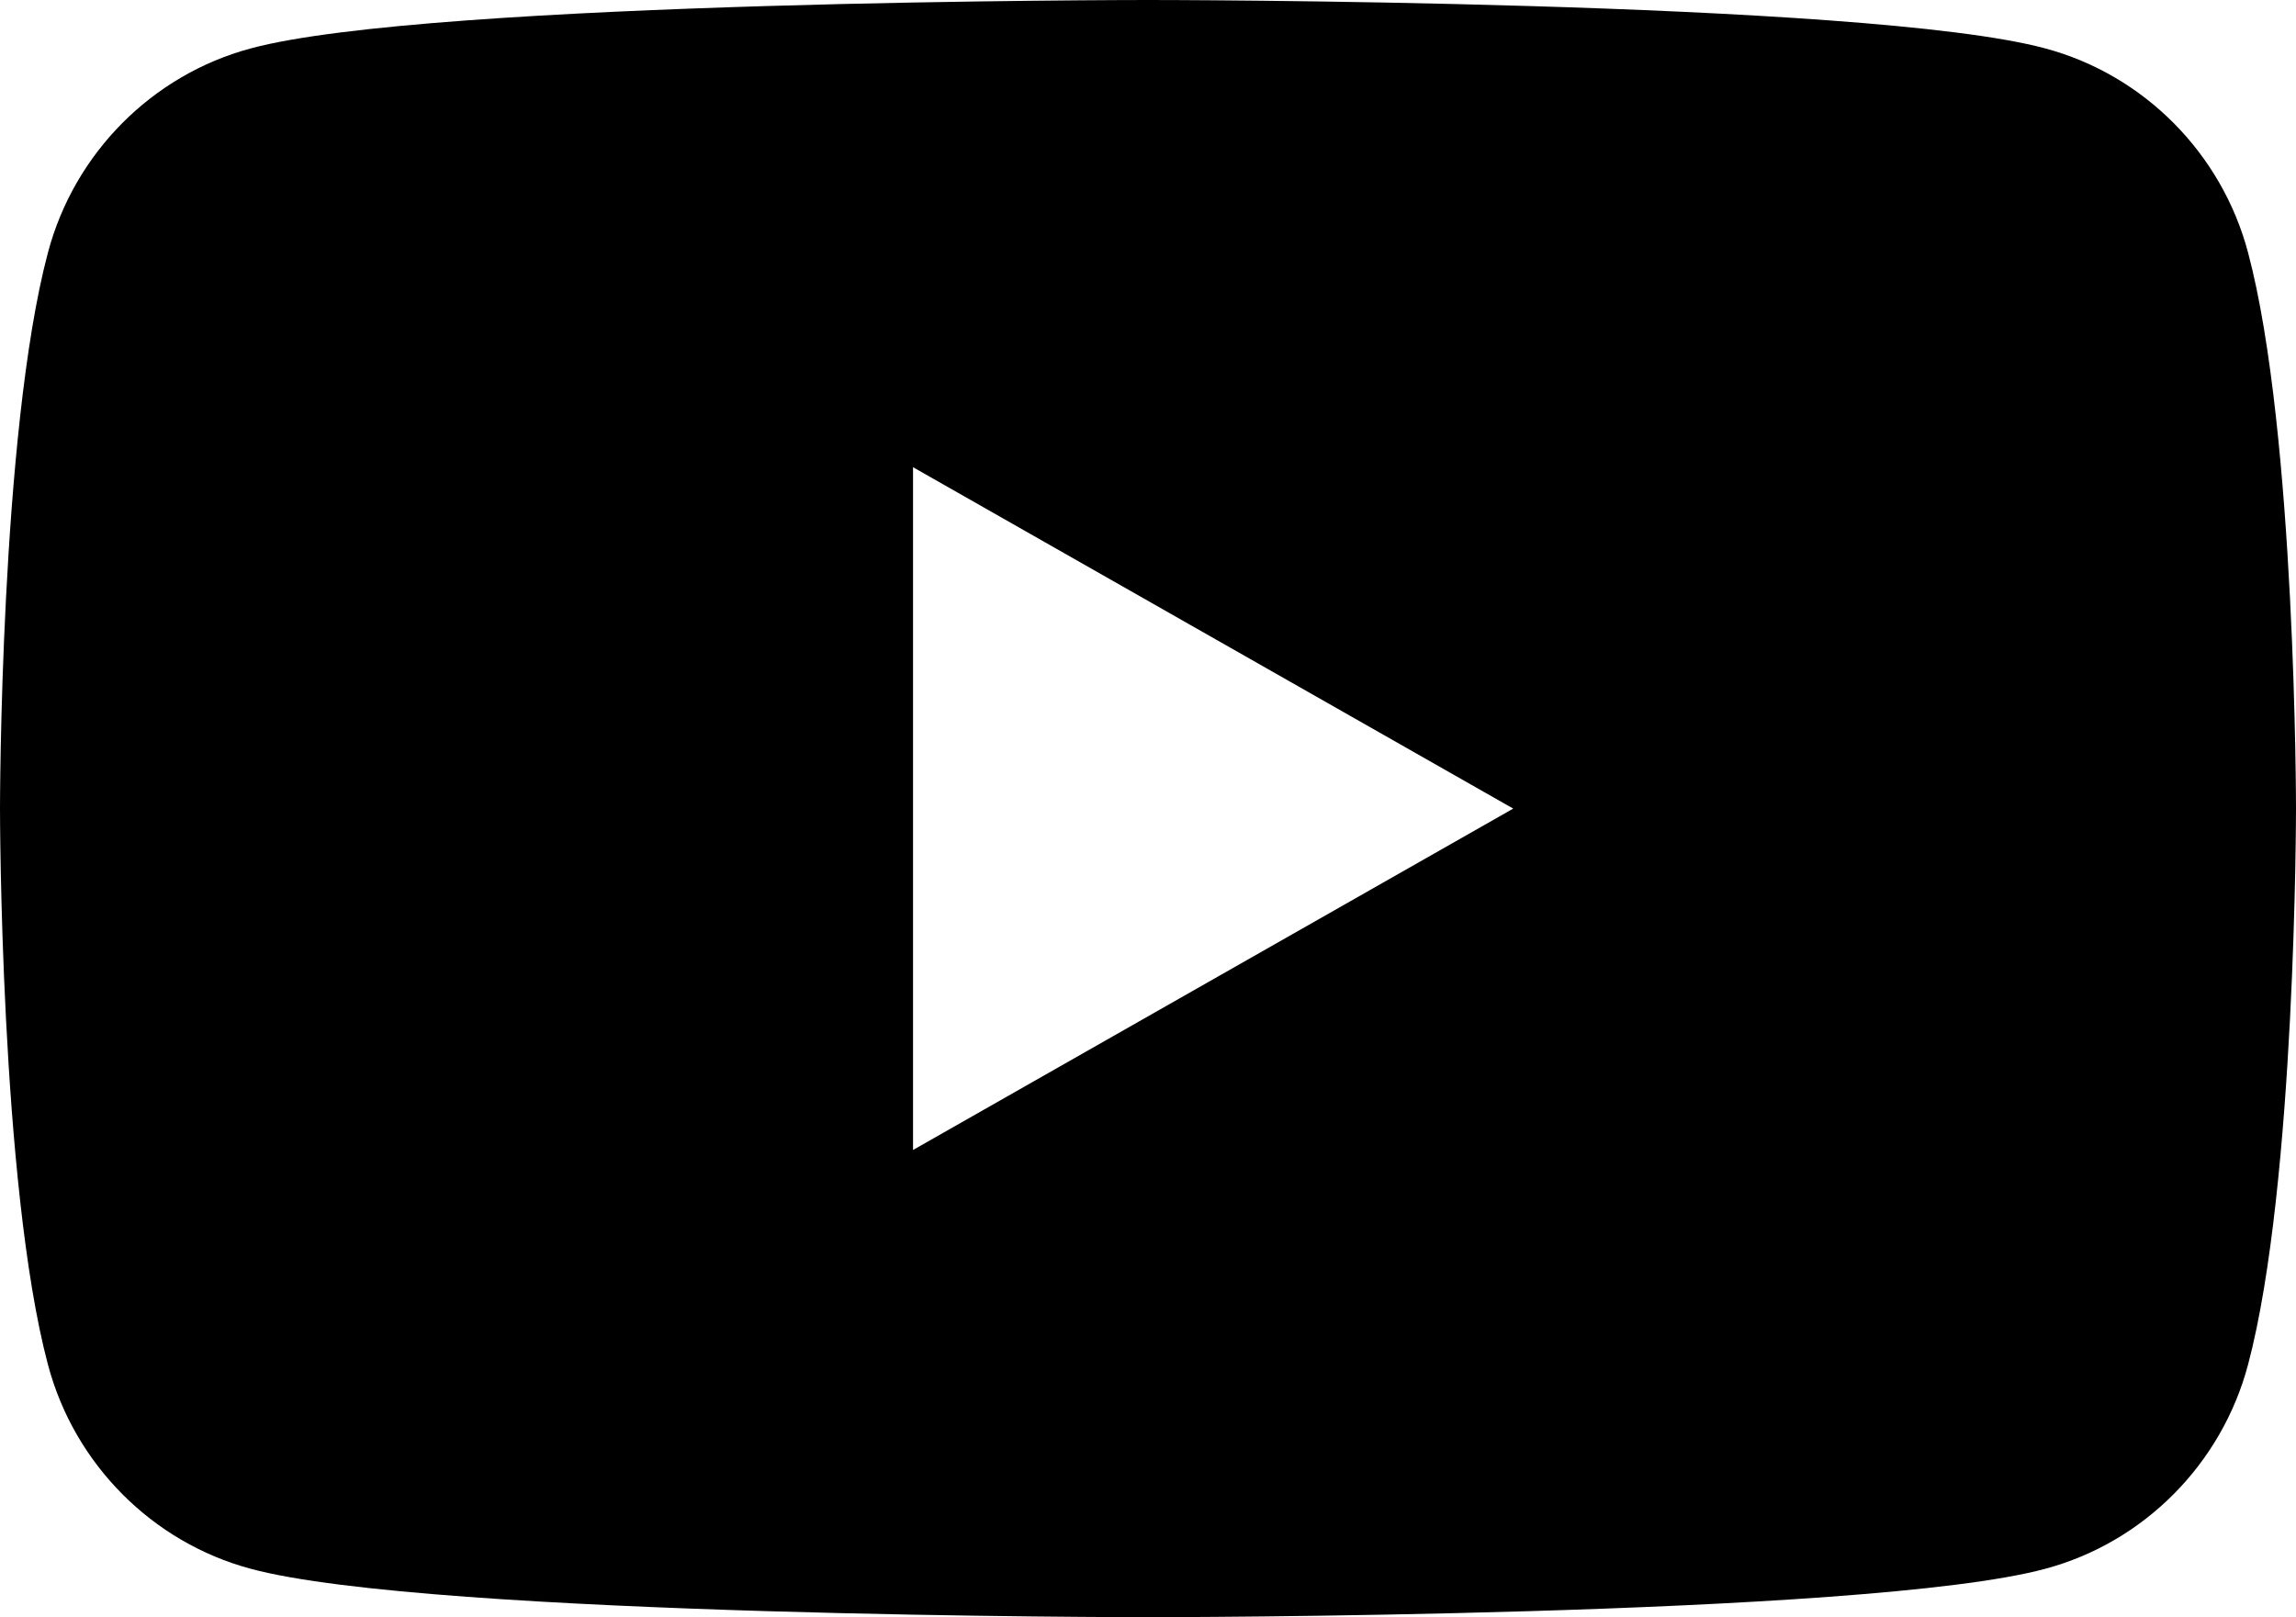 <?xml version="1.0" encoding="UTF-8"?><svg id="Layer_1" xmlns="http://www.w3.org/2000/svg" viewBox="0 0 52.18 36.76"><defs><style>.cls-1{stroke-width:0px;}</style></defs><path class="cls-1" d="M51.09,5.74c-.6-2.26-2.37-4.04-4.61-4.64-4.07-1.1-20.39-1.1-20.39-1.1,0,0-16.32,0-20.39,1.1C3.46,1.7,1.69,3.48,1.09,5.74c-1.09,4.1-1.09,12.64-1.09,12.64,0,0,0,8.54,1.09,12.64.6,2.26,2.37,4.04,4.61,4.64,4.07,1.1,20.39,1.1,20.39,1.1,0,0,16.32,0,20.39-1.1,2.24-.6,4.01-2.38,4.61-4.64,1.09-4.1,1.09-12.64,1.09-12.64,0,0,0-8.55-1.09-12.64ZM20.75,26.14v-15.52l13.64,7.76-13.64,7.76Z"/></svg>
